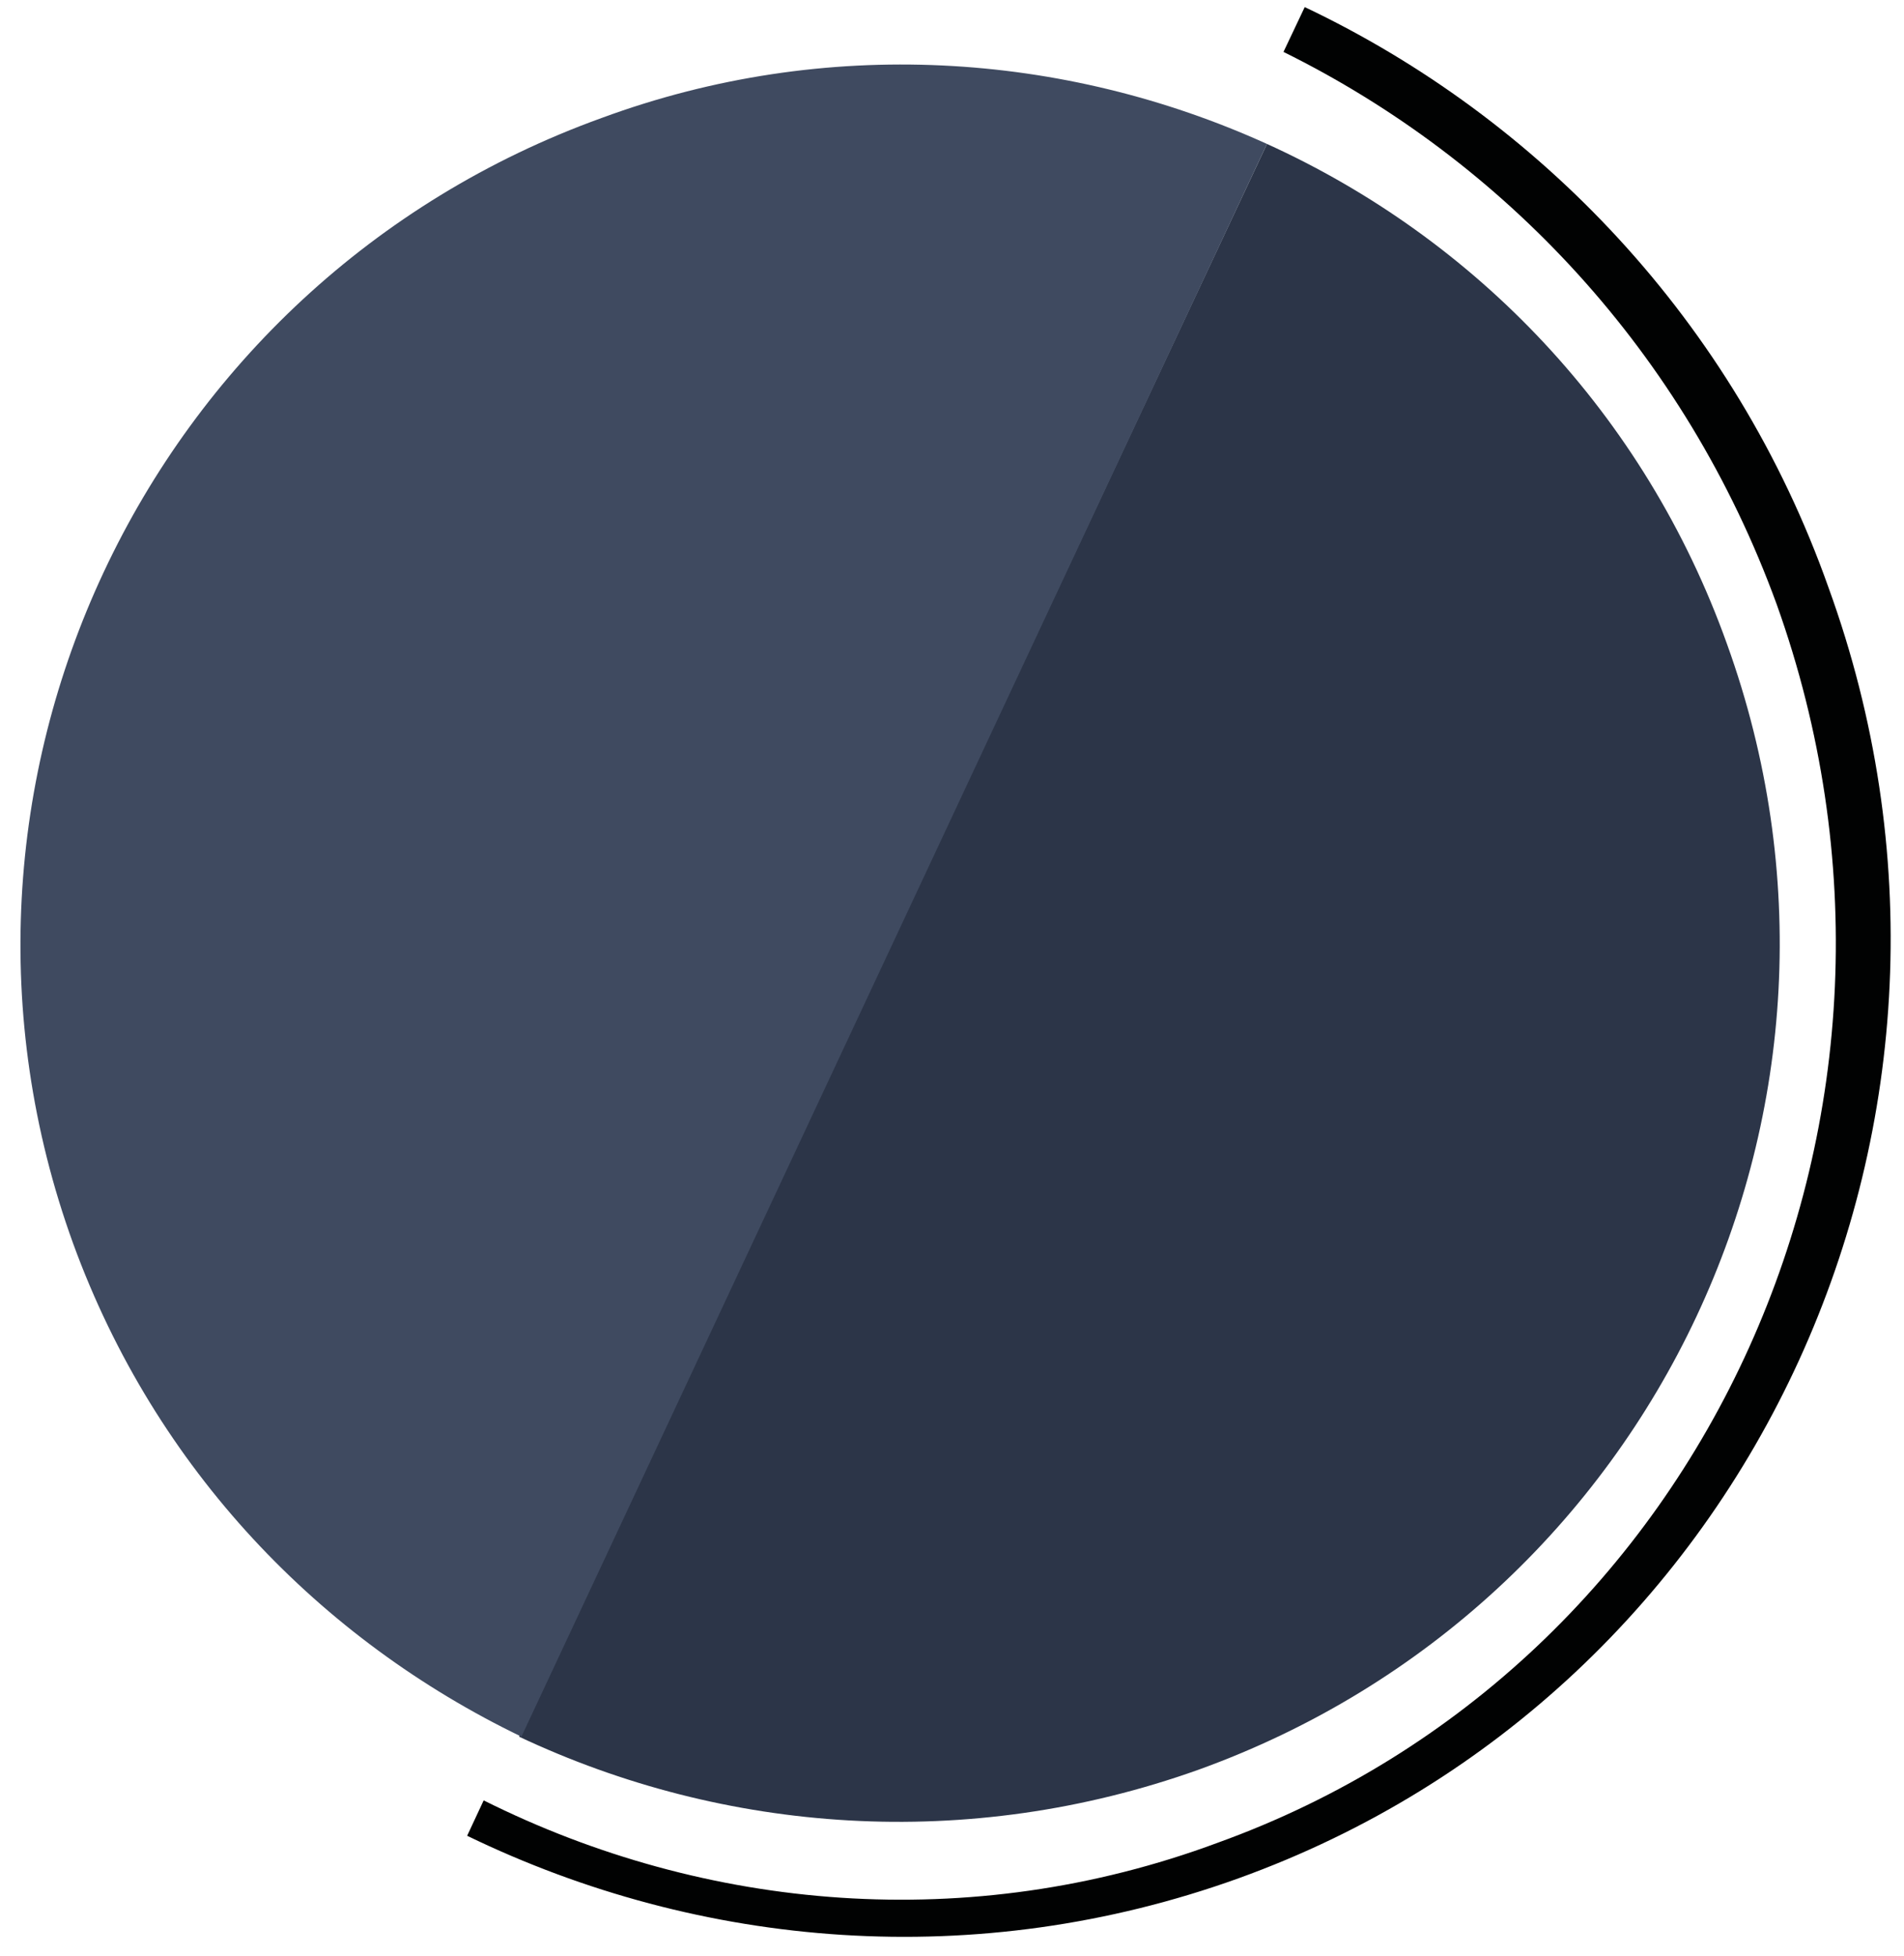 <svg xmlns="http://www.w3.org/2000/svg" xmlns:xlink="http://www.w3.org/1999/xlink" xml:space="preserve" enable-background="new 0 0 80.7 82.9" viewBox="0 0 80.7 82.9"><path fill="#2c3548" d="M73.2 27.3c7 19.4-3 40.7-22.4 47.7-9.8 3.5-20.1 2.7-28.8-1.4L53.7 6.1c8.8 4 16 11.4 19.5 21.2z"/><path fill="#3f4a60" d="M53.7 6.1 22.1 73.6c-8.5-4.1-15.5-11.3-19-20.9-7-19.3 3-40.7 22.4-47.7C35 1.5 45.1 2.2 53.7 6.1z"/><path fill="#010202" d="M77.5 24.9c8.1 22.3-3.1 46.8-25 54.7-11.1 4-22.8 3-32.7-1.8l.7-1.5c9.4 4.7 20.6 5.7 31.1 1.8 20.8-7.5 31.4-31 23.7-52.5C71.4 14.9 63.7 6.8 54.4 2.2l.9-1.9C65.2 5 73.5 13.6 77.5 24.9z"/></svg>